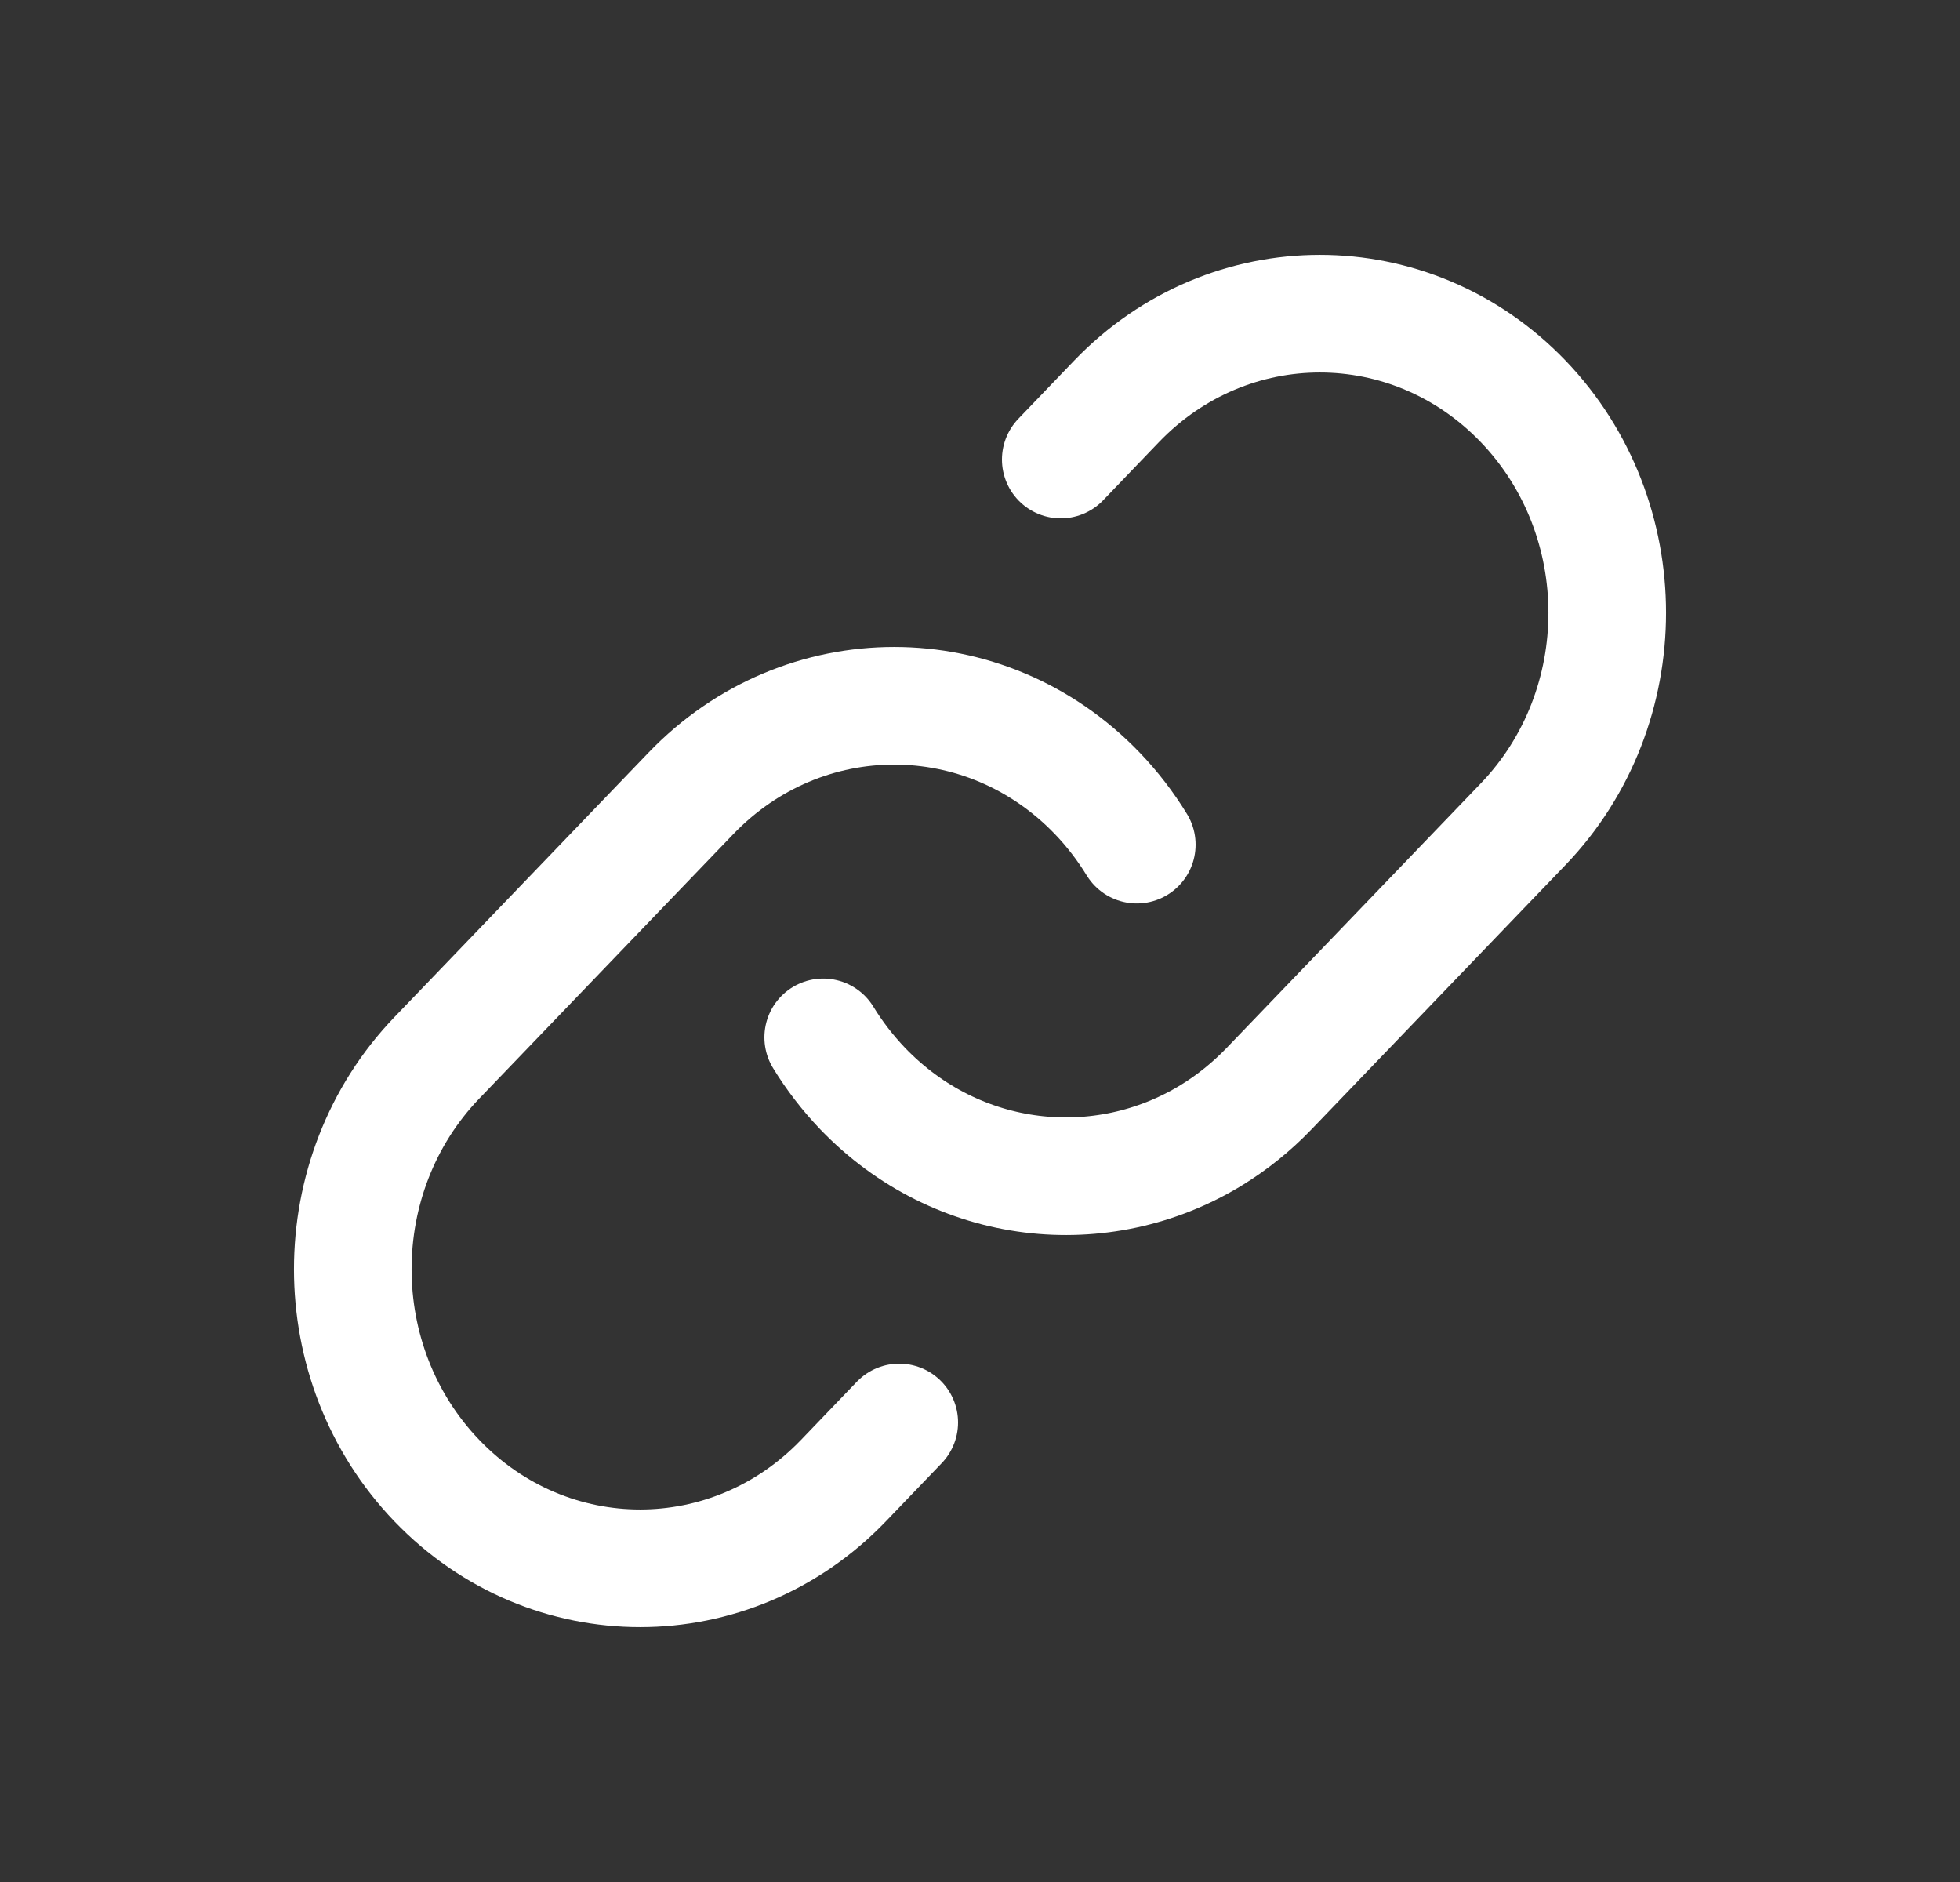 <svg width="25" height="24" viewBox="0 0 25 24" fill="none" xmlns="http://www.w3.org/2000/svg">
<rect x="0" y="0" width="25" height="24" fill="#333333" stroke="none"/>
<path d="M10.5 13.229C10.642 13.461 10.81 13.68 11.004 13.883C12.212 15.139 14.052 15.336 15.458 14.472C15.718 14.312 15.963 14.116 16.187 13.883L19.427 10.511C20.858 9.022 20.858 6.607 19.427 5.117C17.995 3.628 15.675 3.628 14.243 5.117L13.53 5.86" stroke="white" stroke-width="1.5" stroke-linecap="round"/>
<path d="M11.47 18.14L10.757 18.883C9.325 20.372 7.005 20.372 5.573 18.883C4.142 17.393 4.142 14.978 5.573 13.489L8.813 10.117C10.244 8.628 12.565 8.628 13.996 10.117C14.19 10.319 14.358 10.539 14.5 10.771" stroke="white" stroke-width="1.5" stroke-linecap="round"/>
</svg>
